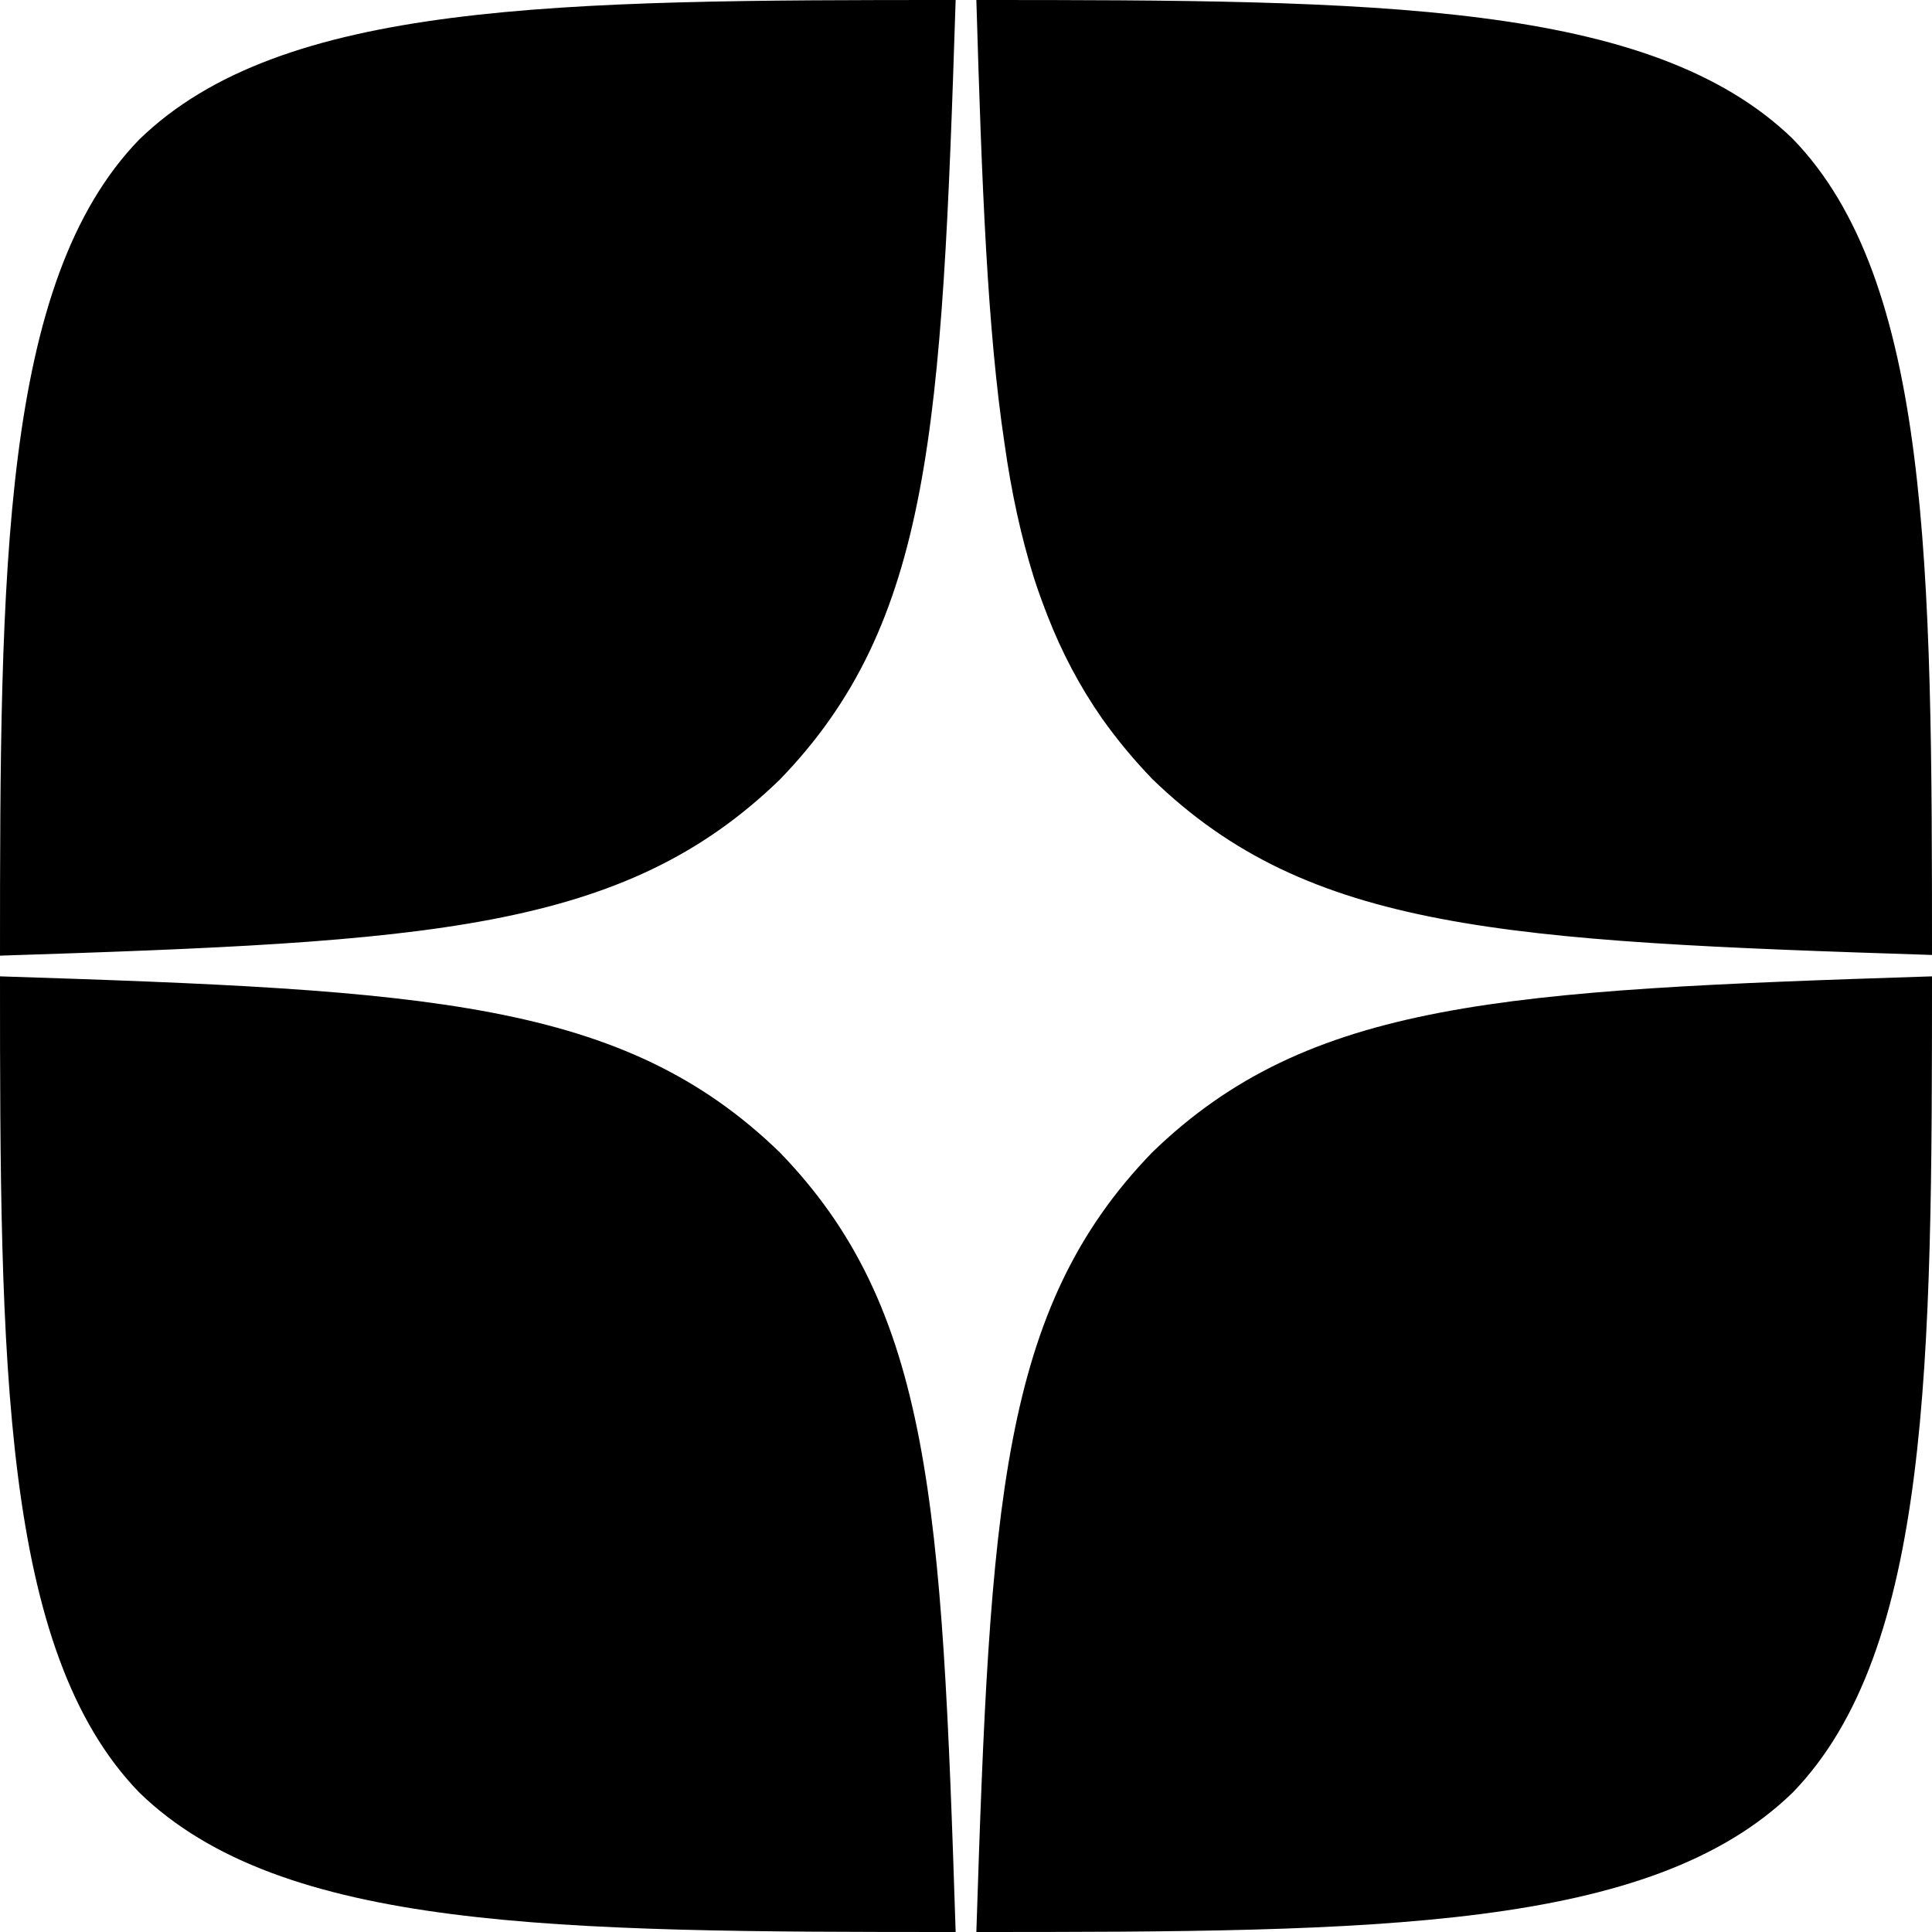 <svg xmlns="http://www.w3.org/2000/svg" viewBox="0 0 28 28">
<path d="M11.3,16.7c2.2,2.27,2.35,5.1,2.55,11.3c-5.78,0-9.77-0.02-11.83-2.02C0.02,23.92,0,19.74,0,14.15 C6.2,14.35,9.03,14.5,11.3,16.7z M14.98,8.36c0.06,0.19,0.13,0.38,0.2,0.56c0.21,0.54,0.47,1.03,0.79,1.49 c0.22,0.31,0.46,0.6,0.73,0.88c2.27,2.2,5.1,2.35,11.3,2.55c0-5.59-0.02-9.77-2.02-11.83C23.92,0.02,19.93,0,14.15,0 c0.08,2.71,0.16,4.78,0.41,6.44C14.66,7.15,14.8,7.78,14.98,8.36z M0,13.85c6.2-0.2,9.03-0.35,11.3-2.55 c2.2-2.27,2.35-5.1,2.55-11.3C8.08,0,4.08,0.02,2.02,2.02C0.02,4.08,0,8.26,0,13.85z M14.15,28c5.78,0,9.77-0.02,11.83-2.02 c2-2.06,2.02-6.24,2.02-11.83c-6.2,0.2-9.03,0.35-11.3,2.55C14.5,18.97,14.35,21.8,14.15,28z"/>
</svg>